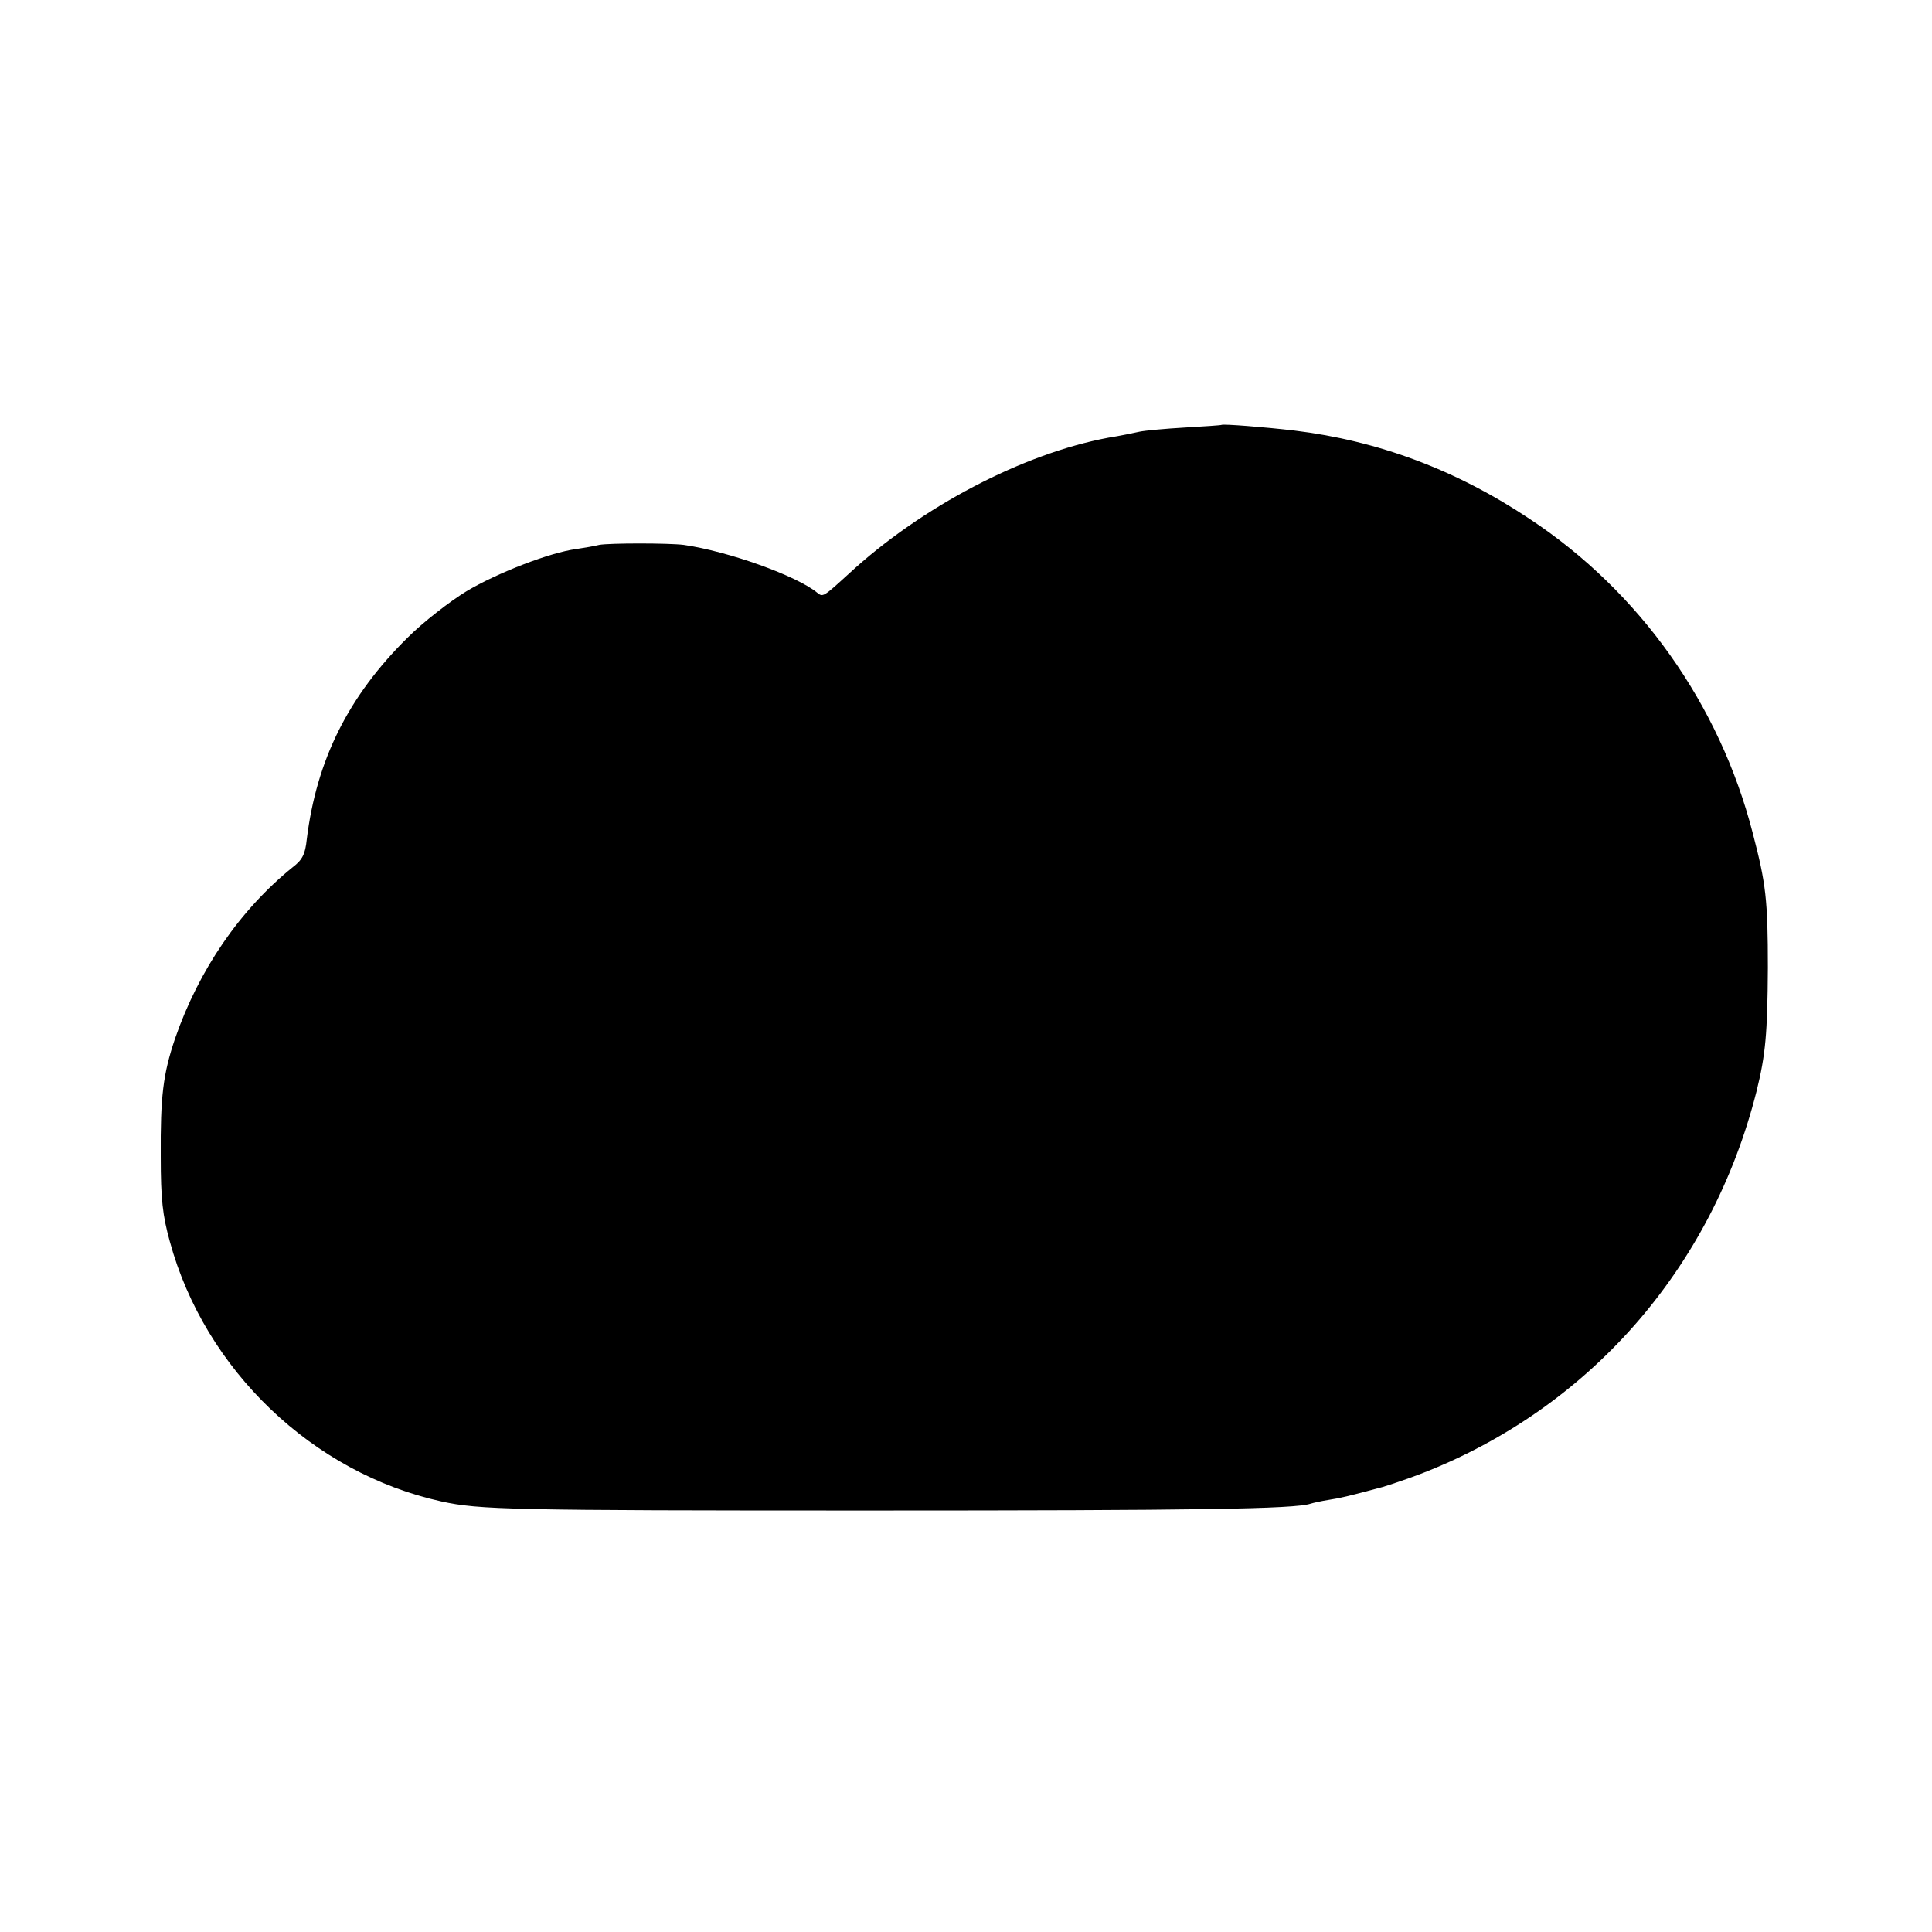 <?xml version="1.0" standalone="no"?>
<!DOCTYPE svg PUBLIC "-//W3C//DTD SVG 20010904//EN"
 "http://www.w3.org/TR/2001/REC-SVG-20010904/DTD/svg10.dtd">
<svg version="1.0" xmlns="http://www.w3.org/2000/svg"
 width="512pt" height="512pt" viewBox="0 0 512 512"
 preserveAspectRatio="xMidYMid meet">
<g transform="translate(0,512) scale(0.1,-0.1)"
fill="#000000" stroke="none">
<path d="M3237 3994 c-1 -1 -45 -4 -97 -7 -52 -3 -106 -8 -120 -11 -14 -3 -51
-11 -83 -16 -225 -42 -494 -182 -687 -360 -68 -62 -69 -63 -84 -51 -54 45
-236 110 -354 127 -41 5 -197 5 -224 0 -12 -3 -40 -8 -61 -11 -69 -9 -209 -63
-291 -112 -44 -27 -114 -81 -156 -123 -157 -155 -241 -324 -267 -534 -4 -40
-12 -55 -37 -74 -140 -113 -249 -272 -312 -454 -32 -95 -39 -153 -38 -313 0
-114 5 -156 24 -225 93 -341 379 -614 720 -689 100 -22 183 -24 1130 -24 877
0 1131 4 1173 18 6 2 28 7 47 10 32 5 50 9 143 34 17 5 62 20 99 34 446 171
774 543 893 1015 24 97 29 153 30 327 0 181 -5 223 -40 357 -88 342 -300 640
-590 832 -196 131 -403 208 -625 235 -76 9 -189 18 -193 15z"/>
</g>
</svg>
